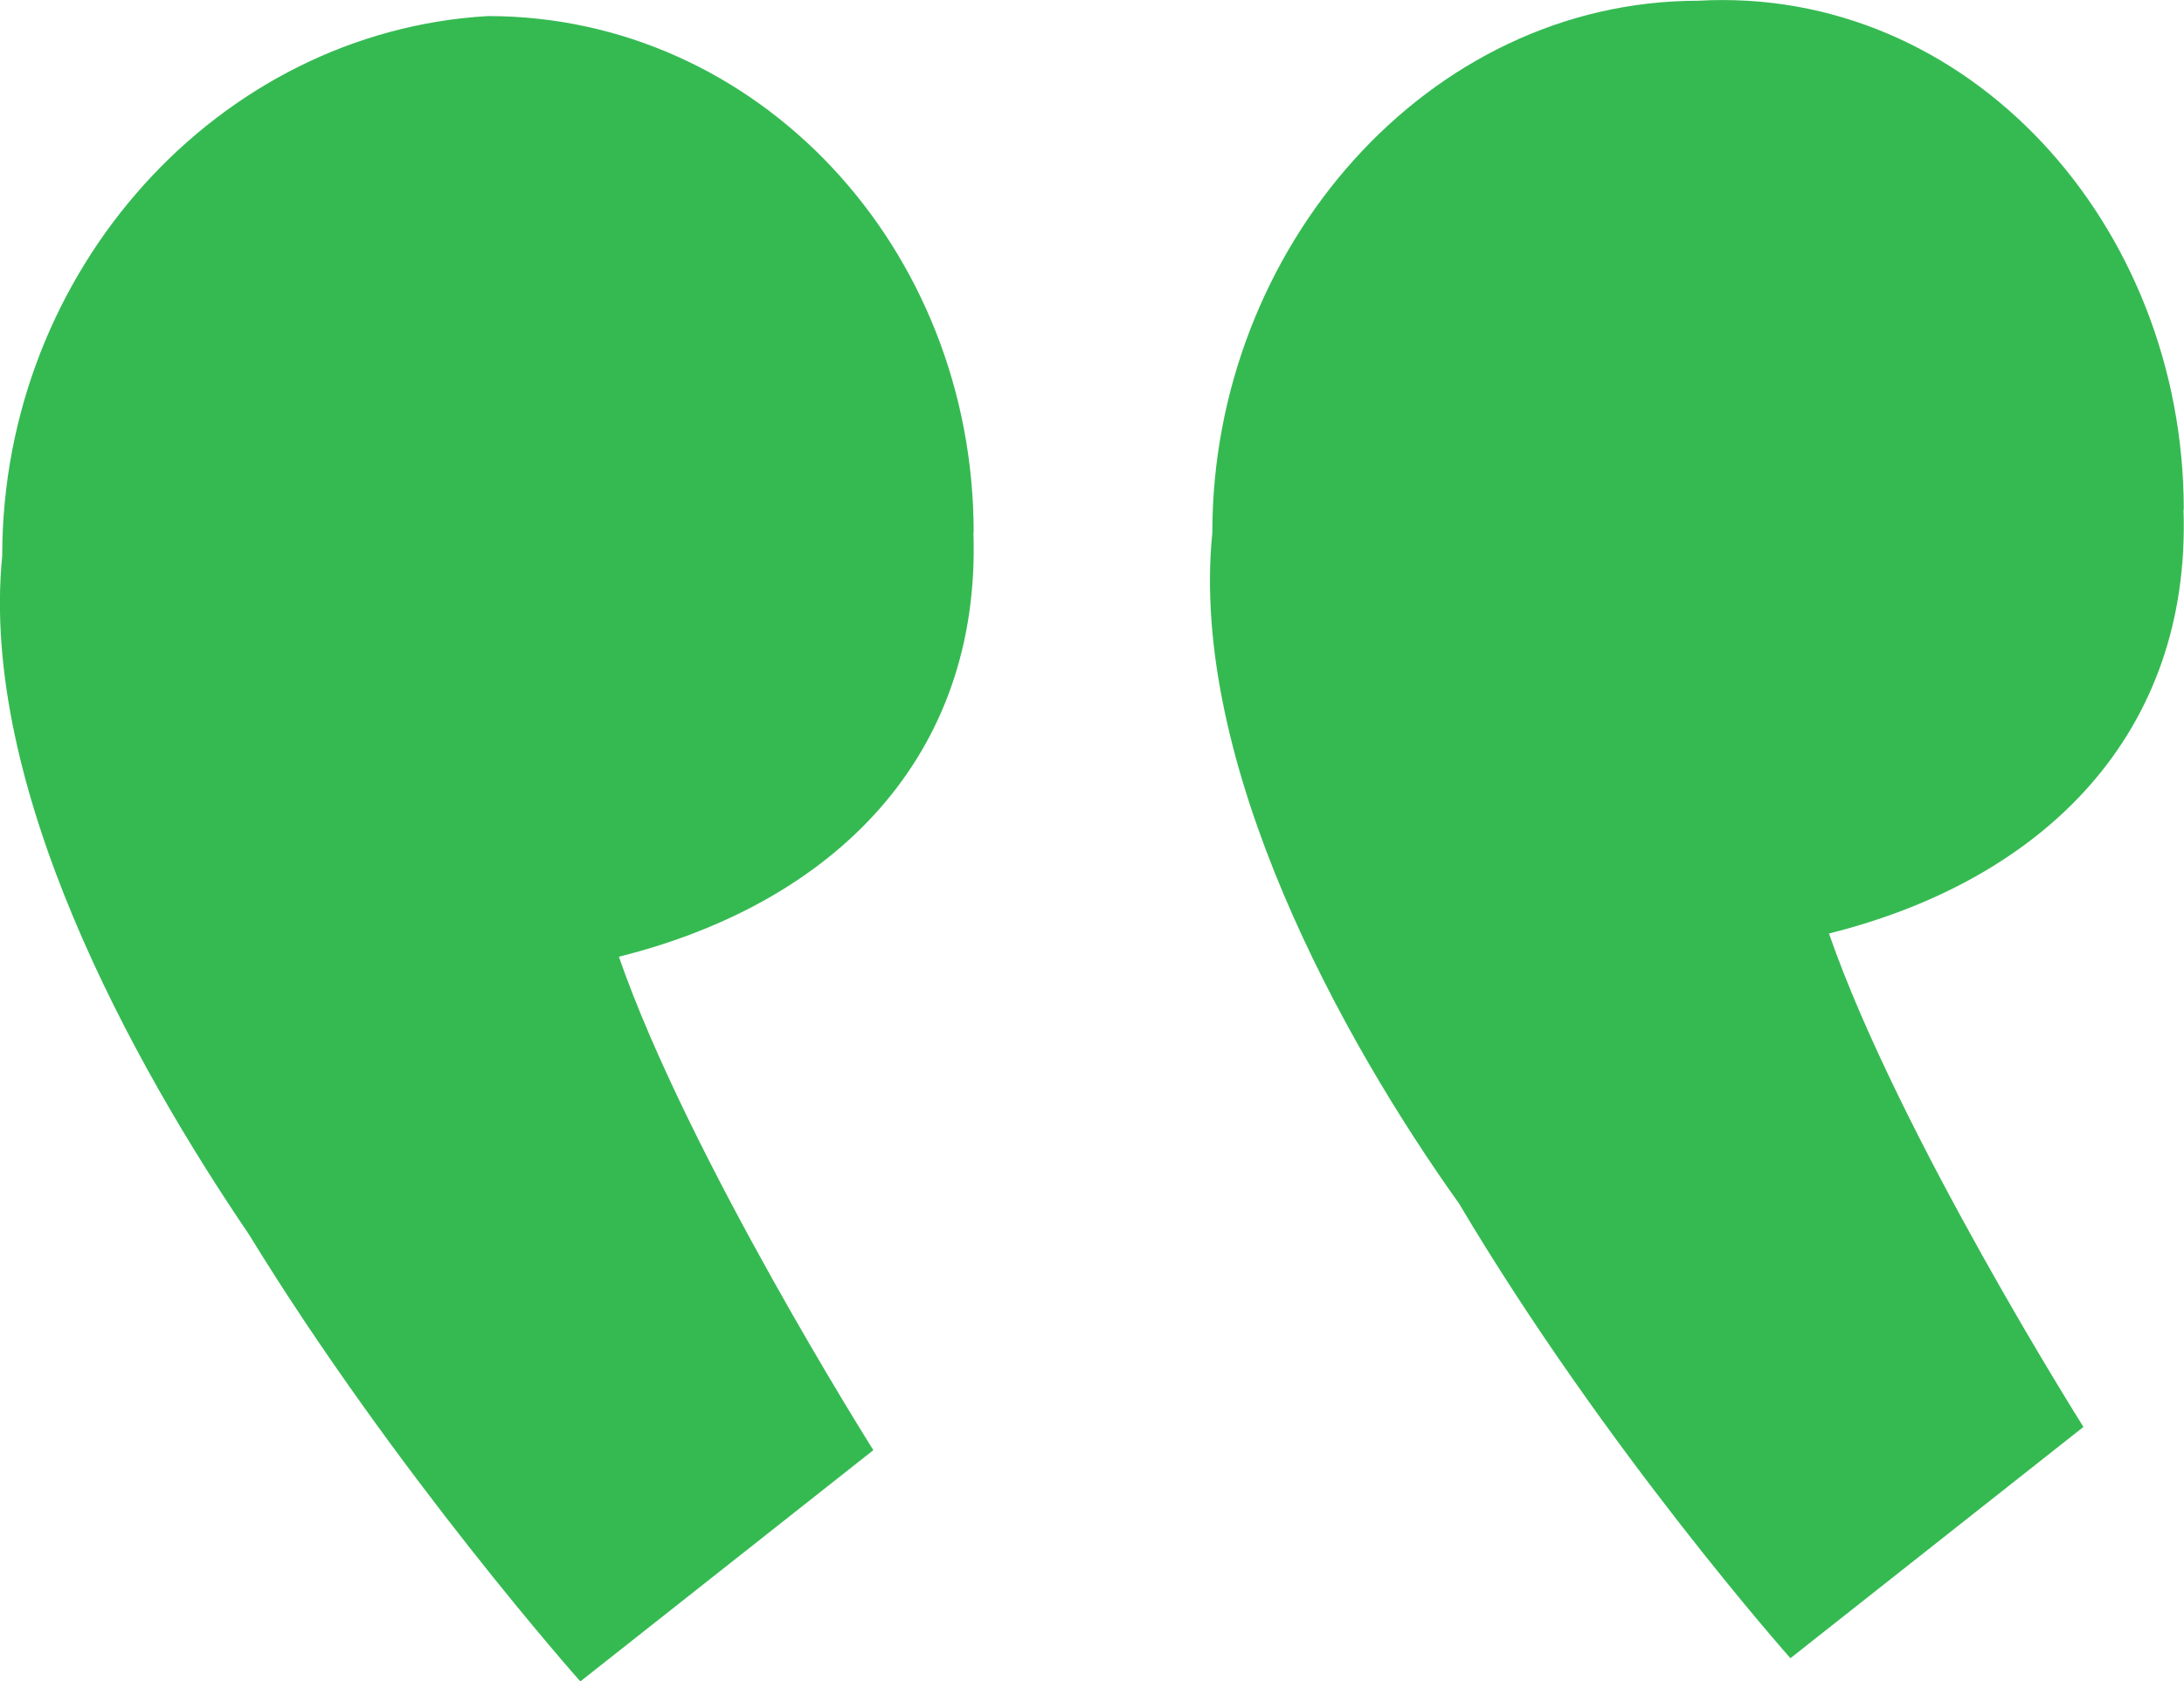 <?xml version="1.0" encoding="UTF-8"?>
<svg id="_レイヤー_2" data-name="レイヤー 2" xmlns="http://www.w3.org/2000/svg" viewBox="0 0 88.4 68.04">
  <defs>
    <style>
      .cls-1 {
        fill: #35ba52;
        stroke-width: 0px;
      }
    </style>
  </defs>
  <g id="_文字" data-name="文字">
    <path class="cls-1" d="m39.4,21.56c.31,9.05-5.62,14.98-14.35,17.16,2.81,8.11,10.3,19.97,10.3,19.97l-11.86,9.36s-7.49-8.42-13.42-18.1C5.4,43.08-.84,31.85.09,22.49c0-11.54,8.74-21.21,19.66-21.84,10.92,0,19.66,9.36,19.66,20.9Zm48.98-.94c.31,9.05-5.62,14.98-14.35,17.16,2.81,8.11,10.3,19.97,10.3,19.97l-11.86,9.36s-7.49-8.42-13.42-18.41c-4.68-6.55-10.92-17.78-9.98-27.14,0-11.54,8.74-21.53,19.66-21.53,10.92-.62,19.66,9.05,19.66,20.59Z"/>
  </g>
</svg>